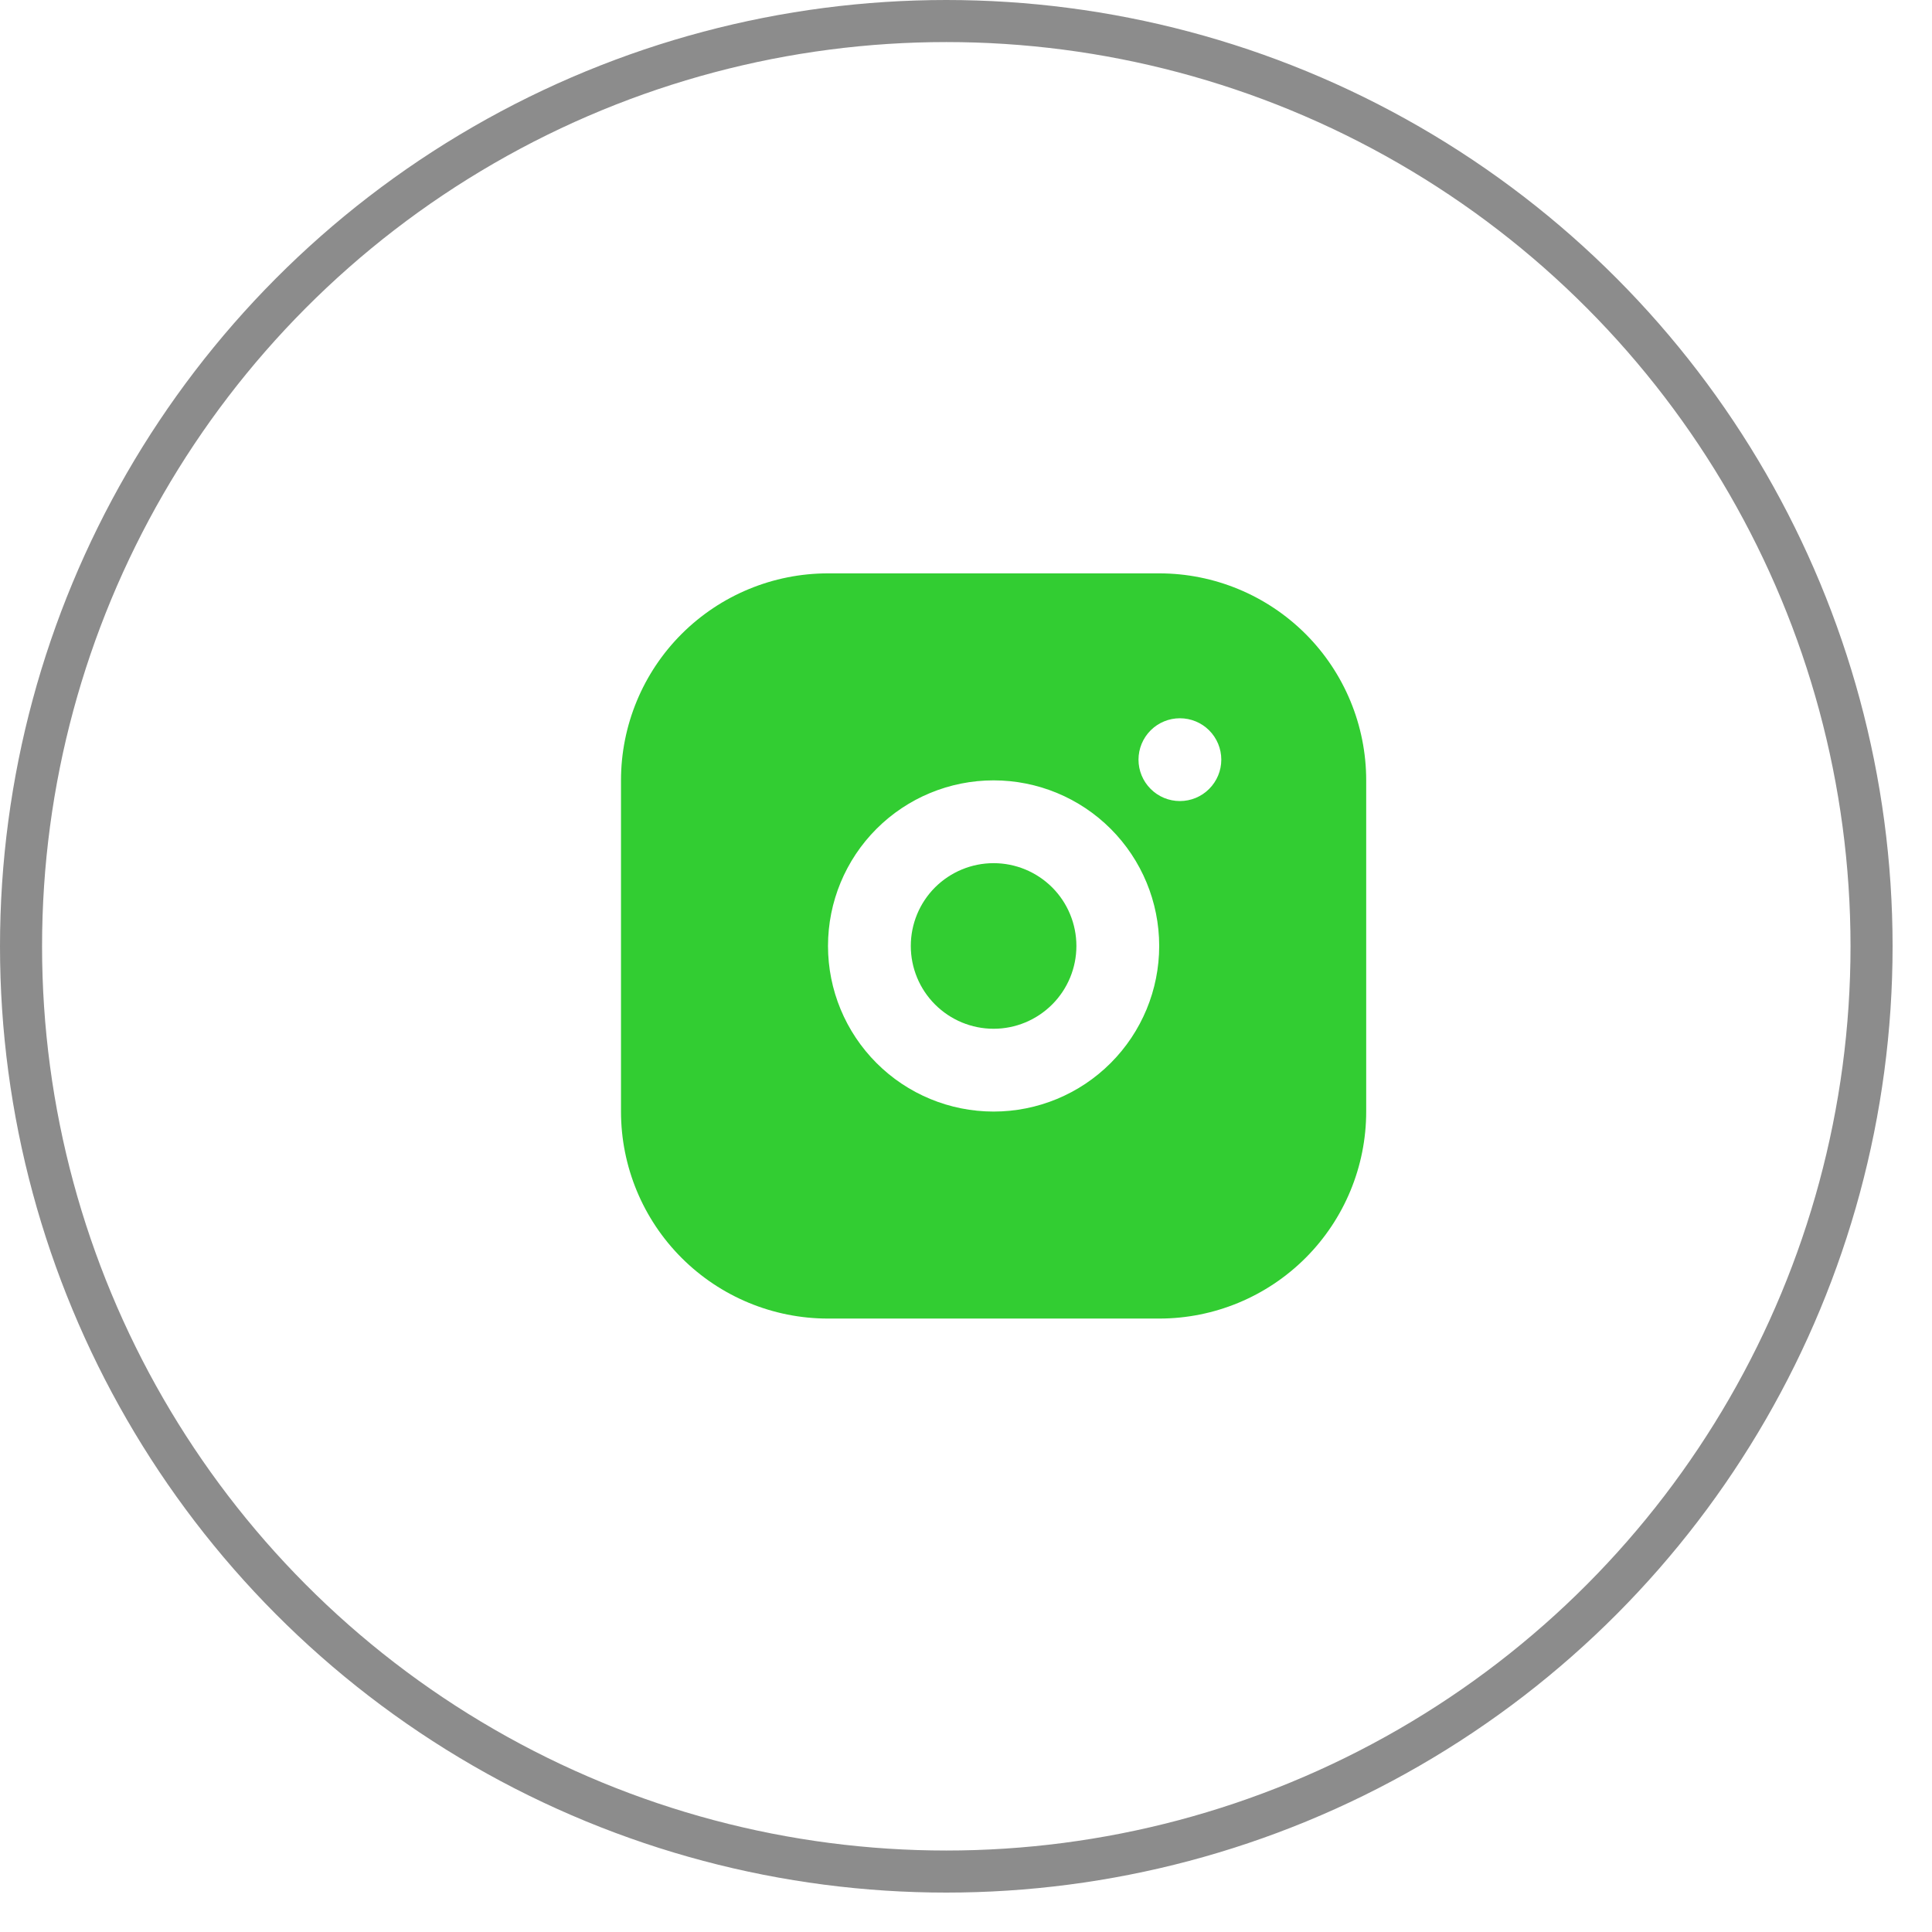 <?xml version="1.0" encoding="UTF-8"?> <svg xmlns="http://www.w3.org/2000/svg" width="35" height="35" viewBox="0 0 35 35" fill="none"><g clip-path="url(#clip0_84_21524)"><circle cx="17.143" cy="17.143" r="16.762" stroke="#8C8C8C" stroke-width="0.762"></circle><path d="M21 10.387C21.995 10.387 22.948 10.782 23.652 11.485C24.355 12.188 24.75 13.142 24.75 14.137V20.137C24.75 21.131 24.355 22.085 23.652 22.788C22.948 23.492 21.995 23.887 21 23.887H15C14.005 23.887 13.052 23.492 12.348 22.788C11.645 22.085 11.25 21.131 11.25 20.137V14.137C11.25 13.142 11.645 12.188 12.348 11.485C13.052 10.782 14.005 10.387 15 10.387H21ZM18 14.137C17.204 14.137 16.441 14.453 15.879 15.015C15.316 15.578 15 16.341 15 17.137C15 17.932 15.316 18.695 15.879 19.258C16.441 19.821 17.204 20.137 18 20.137C18.796 20.137 19.559 19.821 20.121 19.258C20.684 18.695 21 17.932 21 17.137C21 16.341 20.684 15.578 20.121 15.015C19.559 14.453 18.796 14.137 18 14.137ZM18 15.637C18.398 15.637 18.779 15.795 19.061 16.076C19.342 16.357 19.5 16.739 19.5 17.137C19.5 17.535 19.342 17.916 19.061 18.197C18.779 18.479 18.398 18.637 18 18.637C17.602 18.637 17.221 18.479 16.939 18.197C16.658 17.916 16.5 17.535 16.5 17.137C16.5 16.739 16.658 16.357 16.939 16.076C17.221 15.795 17.602 15.637 18 15.637ZM21.375 13.012C21.176 13.012 20.985 13.091 20.845 13.231C20.704 13.372 20.625 13.563 20.625 13.762C20.625 13.961 20.704 14.151 20.845 14.292C20.985 14.433 21.176 14.512 21.375 14.512C21.574 14.512 21.765 14.433 21.905 14.292C22.046 14.151 22.125 13.961 22.125 13.762C22.125 13.563 22.046 13.372 21.905 13.231C21.765 13.091 21.574 13.012 21.375 13.012Z" fill="#32CD32"></path></g><defs><clipPath id="clip0_84_21524"><rect width="34.286" height="34.286" fill="white"></rect></clipPath></defs></svg> 